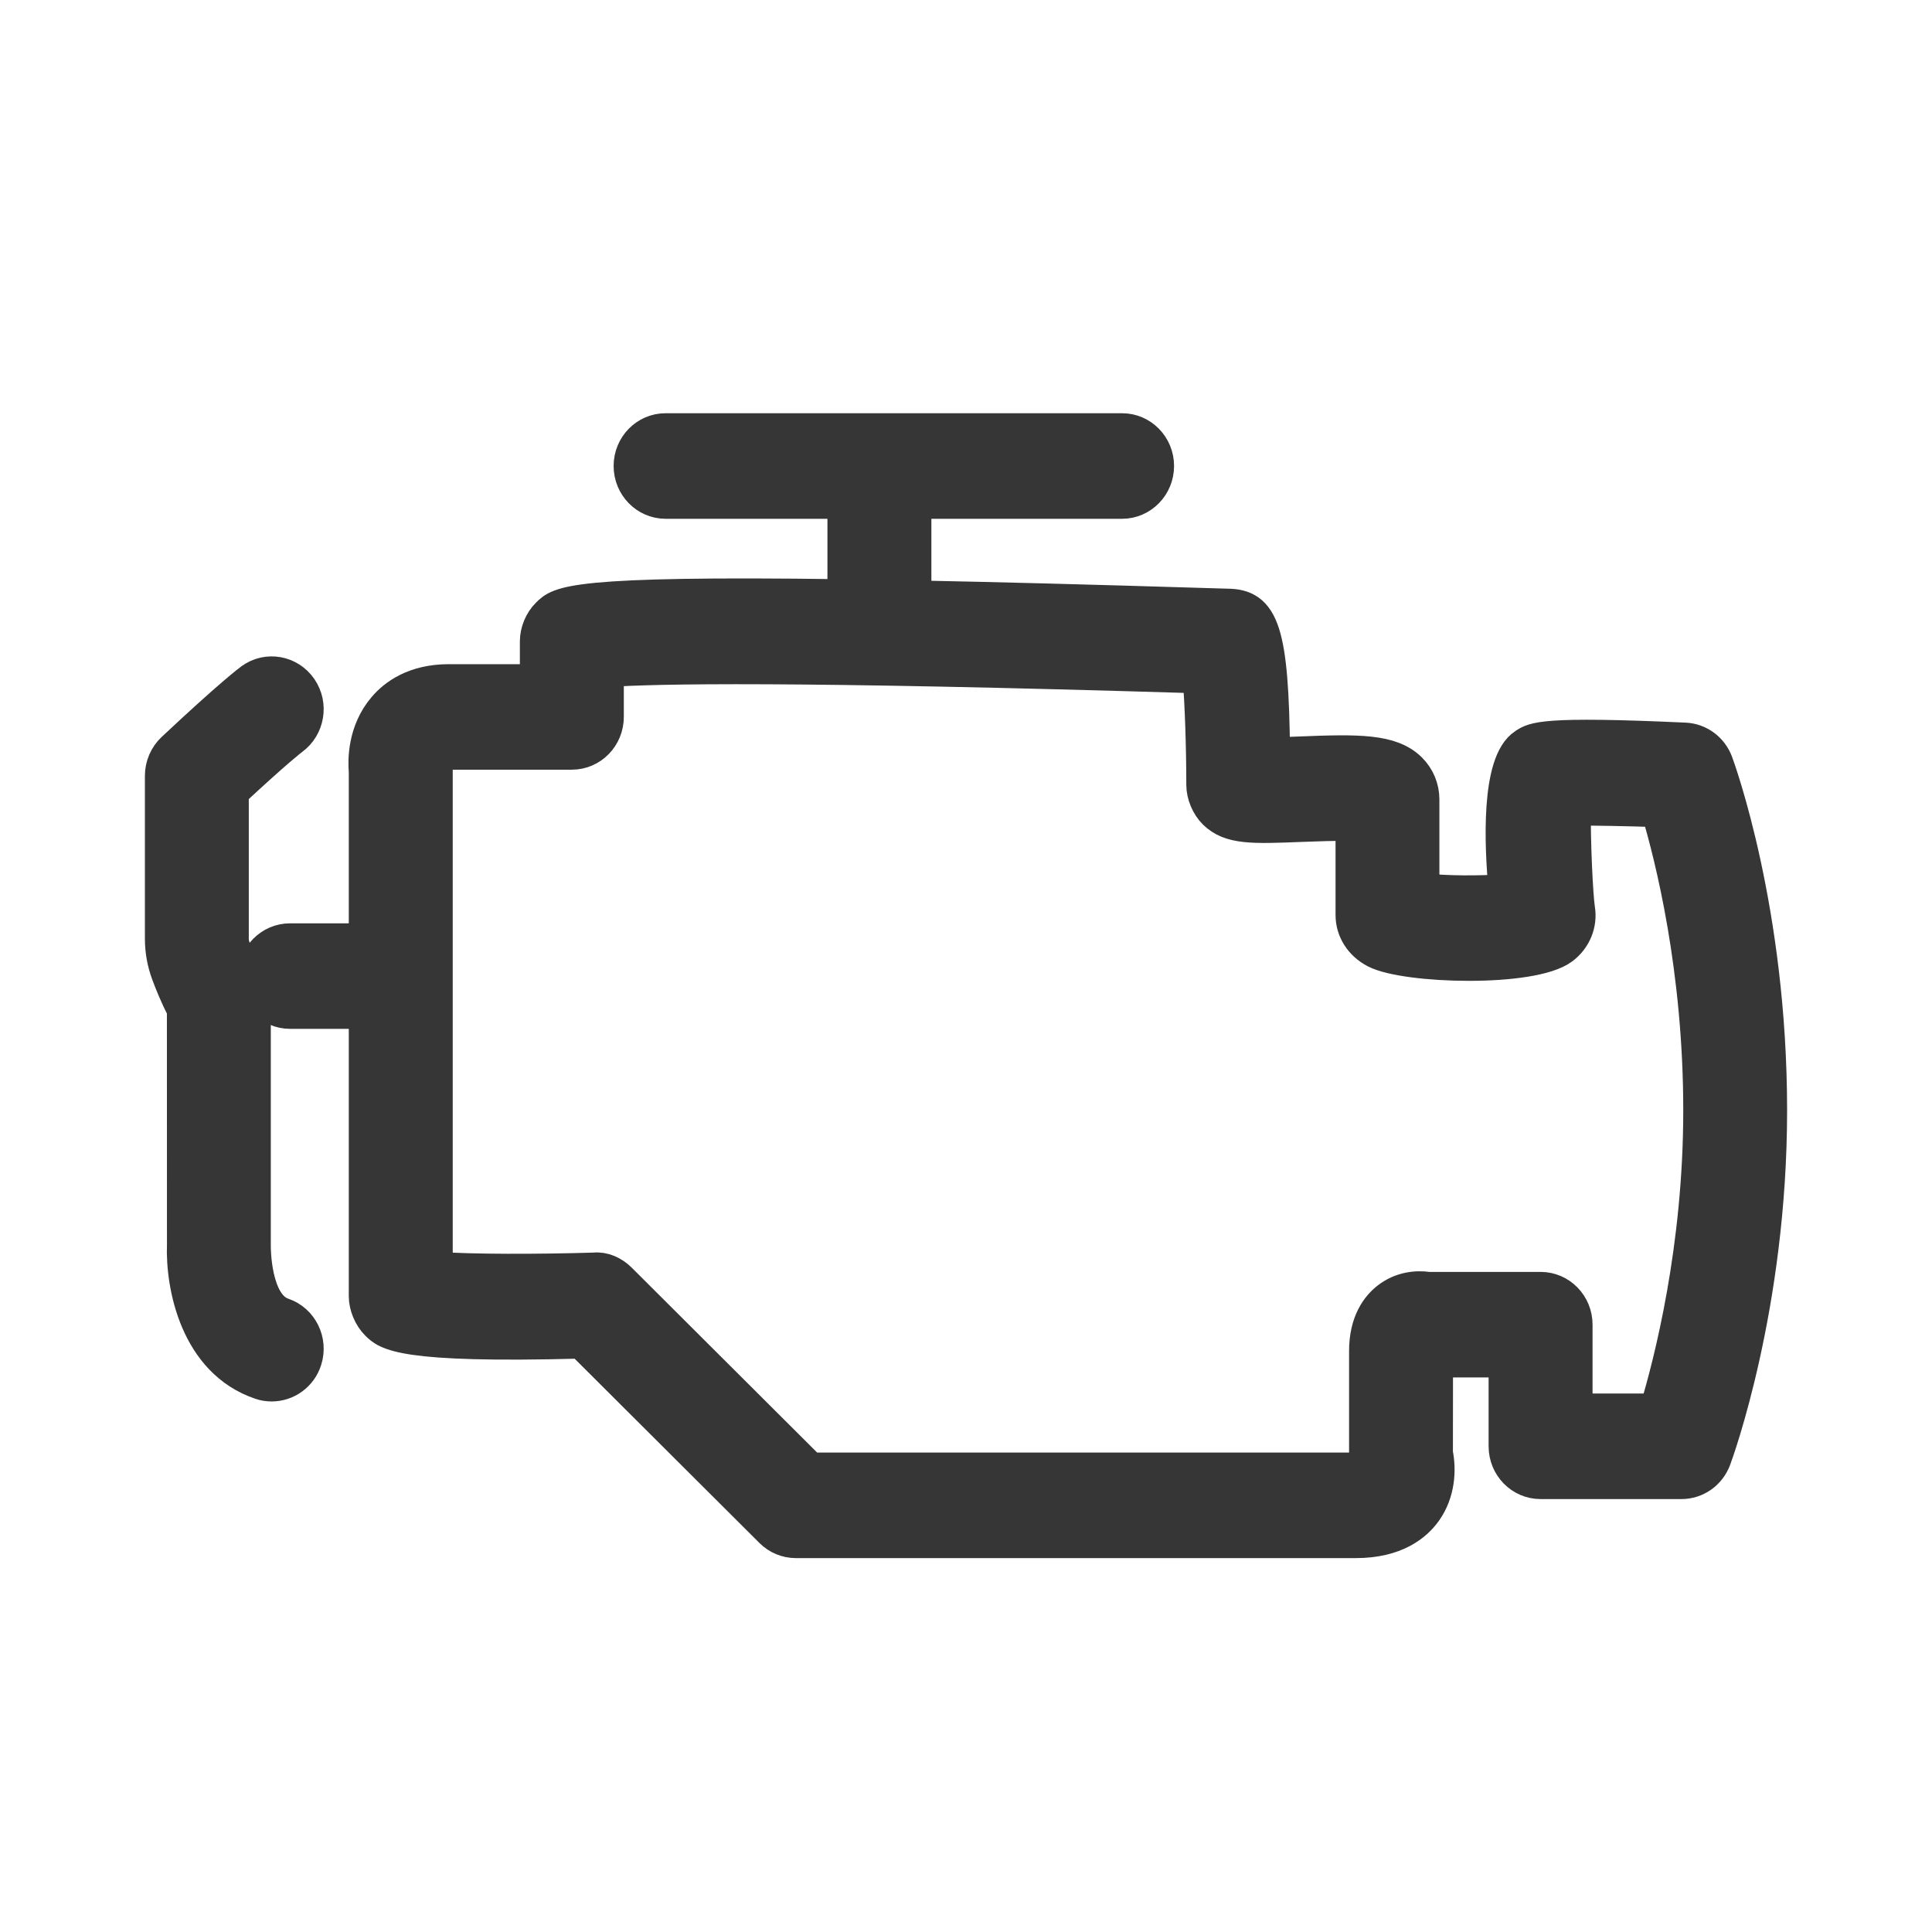 <svg width="36" height="36" viewBox="0 0 36 36" fill="none" xmlns="http://www.w3.org/2000/svg">
<mask id="path-1-outside-1_1839_36052" maskUnits="userSpaceOnUse" x="2" y="7" width="32" height="23" fill="black">
<rect fill="white" x="2" y="7" width="32" height="23"/>
<path fill-rule="evenodd" clip-rule="evenodd" d="M5.272 24.482C4.741 24.303 4.746 23.249 4.746 23.216V18.639C4.746 18.517 4.715 18.397 4.654 18.291C4.531 18.079 4.43 17.834 4.368 17.663C4.347 17.607 4.336 17.55 4.336 17.491V14.758C5.166 13.987 5.433 13.784 5.451 13.771C5.75 13.553 5.821 13.129 5.61 12.822C5.397 12.513 4.981 12.438 4.679 12.655C4.644 12.681 4.307 12.93 3.216 13.952C3.079 14.082 3 14.265 3 14.456V17.491C3 17.716 3.04 17.937 3.118 18.148C3.184 18.326 3.284 18.572 3.41 18.817L3.411 23.19C3.382 23.962 3.655 25.376 4.854 25.78C4.923 25.804 4.994 25.814 5.063 25.814C5.344 25.814 5.606 25.633 5.698 25.345C5.813 24.986 5.622 24.6 5.272 24.482Z"/>
<path fill-rule="evenodd" clip-rule="evenodd" d="M30.852 26.266H29.375V24.683C29.375 24.305 29.076 24 28.707 24H26.614C26.39 23.966 26.103 23.999 25.859 24.187C25.667 24.335 25.438 24.626 25.438 25.176V27.159C25.438 27.214 25.443 27.287 25.455 27.349C25.415 27.358 25.353 27.366 25.263 27.366H15.102L11.56 23.834C11.43 23.704 11.251 23.621 11.073 23.64C10.014 23.672 8.771 23.672 8.136 23.625V14.338C8.136 14.316 8.133 14.277 8.131 14.256C8.126 14.194 8.141 14.102 8.161 14.079C8.168 14.072 8.225 14.042 8.364 14.042H10.656C11.025 14.042 11.324 13.736 11.324 13.358V12.502C12.182 12.441 14.74 12.387 22.336 12.619C22.378 13.107 22.405 13.941 22.405 14.625C22.405 14.811 22.494 15.021 22.625 15.15C22.921 15.441 23.338 15.424 24.248 15.388C24.5 15.379 24.898 15.362 25.186 15.371V17.049C25.186 17.339 25.351 17.597 25.626 17.74C26.194 18.033 28.547 18.101 29.119 17.672C29.351 17.498 29.467 17.216 29.421 16.937C29.384 16.704 29.334 15.679 29.344 15.082C29.729 15.084 30.309 15.092 30.881 15.112C31.137 15.969 31.665 18.056 31.665 20.69C31.665 23.259 31.118 25.382 30.852 26.266ZM31.993 14.206C31.898 13.951 31.665 13.778 31.398 13.765C28.741 13.643 28.582 13.752 28.401 13.873C27.893 14.206 27.957 15.736 28.037 16.586C27.602 16.624 26.936 16.619 26.521 16.573V14.896C26.521 14.681 26.436 14.477 26.281 14.324C25.922 13.973 25.319 13.978 24.195 14.024C24.059 14.029 23.891 14.036 23.738 14.039C23.715 11.753 23.537 11.269 22.862 11.269C22.828 11.268 22.674 11.263 22.425 11.256C20.268 11.19 18.504 11.144 17.055 11.116V9.367H20.909C21.277 9.367 21.577 9.06 21.577 8.683C21.577 8.305 21.277 8 20.909 8H12.402C12.033 8 11.734 8.305 11.734 8.683C11.734 9.06 12.033 9.367 12.402 9.367H15.718V11.093C10.623 11.022 10.421 11.22 10.199 11.442C10.069 11.569 9.987 11.767 9.987 11.952V12.676H8.363C7.718 12.676 7.348 12.952 7.152 13.184C6.774 13.627 6.781 14.174 6.799 14.375V17.505H5.404C5.035 17.505 4.735 17.81 4.735 18.188C4.735 18.566 5.035 18.871 5.404 18.871H6.799V24.152C6.799 24.337 6.887 24.544 7.017 24.674C7.203 24.859 7.458 25.107 10.829 25.015L14.363 28.539C14.488 28.664 14.655 28.733 14.83 28.733H25.262C26.007 28.733 26.384 28.423 26.569 28.162C26.817 27.813 26.837 27.384 26.773 27.075L26.775 25.367H28.038V26.95C28.038 27.328 28.337 27.633 28.706 27.633H31.332C31.61 27.633 31.858 27.458 31.957 27.192C32 27.078 33 24.335 33 20.691C33 16.967 32.034 14.317 31.993 14.206Z"/>
</mask>
<path fill-rule="evenodd" clip-rule="evenodd" d="M5.272 24.482C4.741 24.303 4.746 23.249 4.746 23.216V18.639C4.746 18.517 4.715 18.397 4.654 18.291C4.531 18.079 4.43 17.834 4.368 17.663C4.347 17.607 4.336 17.55 4.336 17.491V14.758C5.166 13.987 5.433 13.784 5.451 13.771C5.75 13.553 5.821 13.129 5.61 12.822C5.397 12.513 4.981 12.438 4.679 12.655C4.644 12.681 4.307 12.93 3.216 13.952C3.079 14.082 3 14.265 3 14.456V17.491C3 17.716 3.04 17.937 3.118 18.148C3.184 18.326 3.284 18.572 3.41 18.817L3.411 23.19C3.382 23.962 3.655 25.376 4.854 25.78C4.923 25.804 4.994 25.814 5.063 25.814C5.344 25.814 5.606 25.633 5.698 25.345C5.813 24.986 5.622 24.6 5.272 24.482Z" fill="#363636"/>
<path fill-rule="evenodd" clip-rule="evenodd" d="M30.852 26.266H29.375V24.683C29.375 24.305 29.076 24 28.707 24H26.614C26.39 23.966 26.103 23.999 25.859 24.187C25.667 24.335 25.438 24.626 25.438 25.176V27.159C25.438 27.214 25.443 27.287 25.455 27.349C25.415 27.358 25.353 27.366 25.263 27.366H15.102L11.56 23.834C11.43 23.704 11.251 23.621 11.073 23.64C10.014 23.672 8.771 23.672 8.136 23.625V14.338C8.136 14.316 8.133 14.277 8.131 14.256C8.126 14.194 8.141 14.102 8.161 14.079C8.168 14.072 8.225 14.042 8.364 14.042H10.656C11.025 14.042 11.324 13.736 11.324 13.358V12.502C12.182 12.441 14.74 12.387 22.336 12.619C22.378 13.107 22.405 13.941 22.405 14.625C22.405 14.811 22.494 15.021 22.625 15.15C22.921 15.441 23.338 15.424 24.248 15.388C24.5 15.379 24.898 15.362 25.186 15.371V17.049C25.186 17.339 25.351 17.597 25.626 17.74C26.194 18.033 28.547 18.101 29.119 17.672C29.351 17.498 29.467 17.216 29.421 16.937C29.384 16.704 29.334 15.679 29.344 15.082C29.729 15.084 30.309 15.092 30.881 15.112C31.137 15.969 31.665 18.056 31.665 20.69C31.665 23.259 31.118 25.382 30.852 26.266ZM31.993 14.206C31.898 13.951 31.665 13.778 31.398 13.765C28.741 13.643 28.582 13.752 28.401 13.873C27.893 14.206 27.957 15.736 28.037 16.586C27.602 16.624 26.936 16.619 26.521 16.573V14.896C26.521 14.681 26.436 14.477 26.281 14.324C25.922 13.973 25.319 13.978 24.195 14.024C24.059 14.029 23.891 14.036 23.738 14.039C23.715 11.753 23.537 11.269 22.862 11.269C22.828 11.268 22.674 11.263 22.425 11.256C20.268 11.19 18.504 11.144 17.055 11.116V9.367H20.909C21.277 9.367 21.577 9.06 21.577 8.683C21.577 8.305 21.277 8 20.909 8H12.402C12.033 8 11.734 8.305 11.734 8.683C11.734 9.06 12.033 9.367 12.402 9.367H15.718V11.093C10.623 11.022 10.421 11.22 10.199 11.442C10.069 11.569 9.987 11.767 9.987 11.952V12.676H8.363C7.718 12.676 7.348 12.952 7.152 13.184C6.774 13.627 6.781 14.174 6.799 14.375V17.505H5.404C5.035 17.505 4.735 17.81 4.735 18.188C4.735 18.566 5.035 18.871 5.404 18.871H6.799V24.152C6.799 24.337 6.887 24.544 7.017 24.674C7.203 24.859 7.458 25.107 10.829 25.015L14.363 28.539C14.488 28.664 14.655 28.733 14.83 28.733H25.262C26.007 28.733 26.384 28.423 26.569 28.162C26.817 27.813 26.837 27.384 26.773 27.075L26.775 25.367H28.038V26.95C28.038 27.328 28.337 27.633 28.706 27.633H31.332C31.61 27.633 31.858 27.458 31.957 27.192C32 27.078 33 24.335 33 20.691C33 16.967 32.034 14.317 31.993 14.206Z" fill="#363636"/>
<path fill-rule="evenodd" clip-rule="evenodd" d="M5.272 24.482C4.741 24.303 4.746 23.249 4.746 23.216V18.639C4.746 18.517 4.715 18.397 4.654 18.291C4.531 18.079 4.43 17.834 4.368 17.663C4.347 17.607 4.336 17.55 4.336 17.491V14.758C5.166 13.987 5.433 13.784 5.451 13.771C5.75 13.553 5.821 13.129 5.61 12.822C5.397 12.513 4.981 12.438 4.679 12.655C4.644 12.681 4.307 12.93 3.216 13.952C3.079 14.082 3 14.265 3 14.456V17.491C3 17.716 3.04 17.937 3.118 18.148C3.184 18.326 3.284 18.572 3.41 18.817L3.411 23.19C3.382 23.962 3.655 25.376 4.854 25.78C4.923 25.804 4.994 25.814 5.063 25.814C5.344 25.814 5.606 25.633 5.698 25.345C5.813 24.986 5.622 24.6 5.272 24.482Z" stroke="#363636" stroke-width="0.6" mask="url(#path-1-outside-1_1839_36052)"/>
<path fill-rule="evenodd" clip-rule="evenodd" d="M30.852 26.266H29.375V24.683C29.375 24.305 29.076 24 28.707 24H26.614C26.39 23.966 26.103 23.999 25.859 24.187C25.667 24.335 25.438 24.626 25.438 25.176V27.159C25.438 27.214 25.443 27.287 25.455 27.349C25.415 27.358 25.353 27.366 25.263 27.366H15.102L11.56 23.834C11.43 23.704 11.251 23.621 11.073 23.64C10.014 23.672 8.771 23.672 8.136 23.625V14.338C8.136 14.316 8.133 14.277 8.131 14.256C8.126 14.194 8.141 14.102 8.161 14.079C8.168 14.072 8.225 14.042 8.364 14.042H10.656C11.025 14.042 11.324 13.736 11.324 13.358V12.502C12.182 12.441 14.74 12.387 22.336 12.619C22.378 13.107 22.405 13.941 22.405 14.625C22.405 14.811 22.494 15.021 22.625 15.15C22.921 15.441 23.338 15.424 24.248 15.388C24.5 15.379 24.898 15.362 25.186 15.371V17.049C25.186 17.339 25.351 17.597 25.626 17.74C26.194 18.033 28.547 18.101 29.119 17.672C29.351 17.498 29.467 17.216 29.421 16.937C29.384 16.704 29.334 15.679 29.344 15.082C29.729 15.084 30.309 15.092 30.881 15.112C31.137 15.969 31.665 18.056 31.665 20.69C31.665 23.259 31.118 25.382 30.852 26.266ZM31.993 14.206C31.898 13.951 31.665 13.778 31.398 13.765C28.741 13.643 28.582 13.752 28.401 13.873C27.893 14.206 27.957 15.736 28.037 16.586C27.602 16.624 26.936 16.619 26.521 16.573V14.896C26.521 14.681 26.436 14.477 26.281 14.324C25.922 13.973 25.319 13.978 24.195 14.024C24.059 14.029 23.891 14.036 23.738 14.039C23.715 11.753 23.537 11.269 22.862 11.269C22.828 11.268 22.674 11.263 22.425 11.256C20.268 11.19 18.504 11.144 17.055 11.116V9.367H20.909C21.277 9.367 21.577 9.06 21.577 8.683C21.577 8.305 21.277 8 20.909 8H12.402C12.033 8 11.734 8.305 11.734 8.683C11.734 9.06 12.033 9.367 12.402 9.367H15.718V11.093C10.623 11.022 10.421 11.22 10.199 11.442C10.069 11.569 9.987 11.767 9.987 11.952V12.676H8.363C7.718 12.676 7.348 12.952 7.152 13.184C6.774 13.627 6.781 14.174 6.799 14.375V17.505H5.404C5.035 17.505 4.735 17.81 4.735 18.188C4.735 18.566 5.035 18.871 5.404 18.871H6.799V24.152C6.799 24.337 6.887 24.544 7.017 24.674C7.203 24.859 7.458 25.107 10.829 25.015L14.363 28.539C14.488 28.664 14.655 28.733 14.83 28.733H25.262C26.007 28.733 26.384 28.423 26.569 28.162C26.817 27.813 26.837 27.384 26.773 27.075L26.775 25.367H28.038V26.95C28.038 27.328 28.337 27.633 28.706 27.633H31.332C31.61 27.633 31.858 27.458 31.957 27.192C32 27.078 33 24.335 33 20.691C33 16.967 32.034 14.317 31.993 14.206Z" stroke="#363636" stroke-width="0.6" mask="url(#path-1-outside-1_1839_36052)"/>
</svg>
